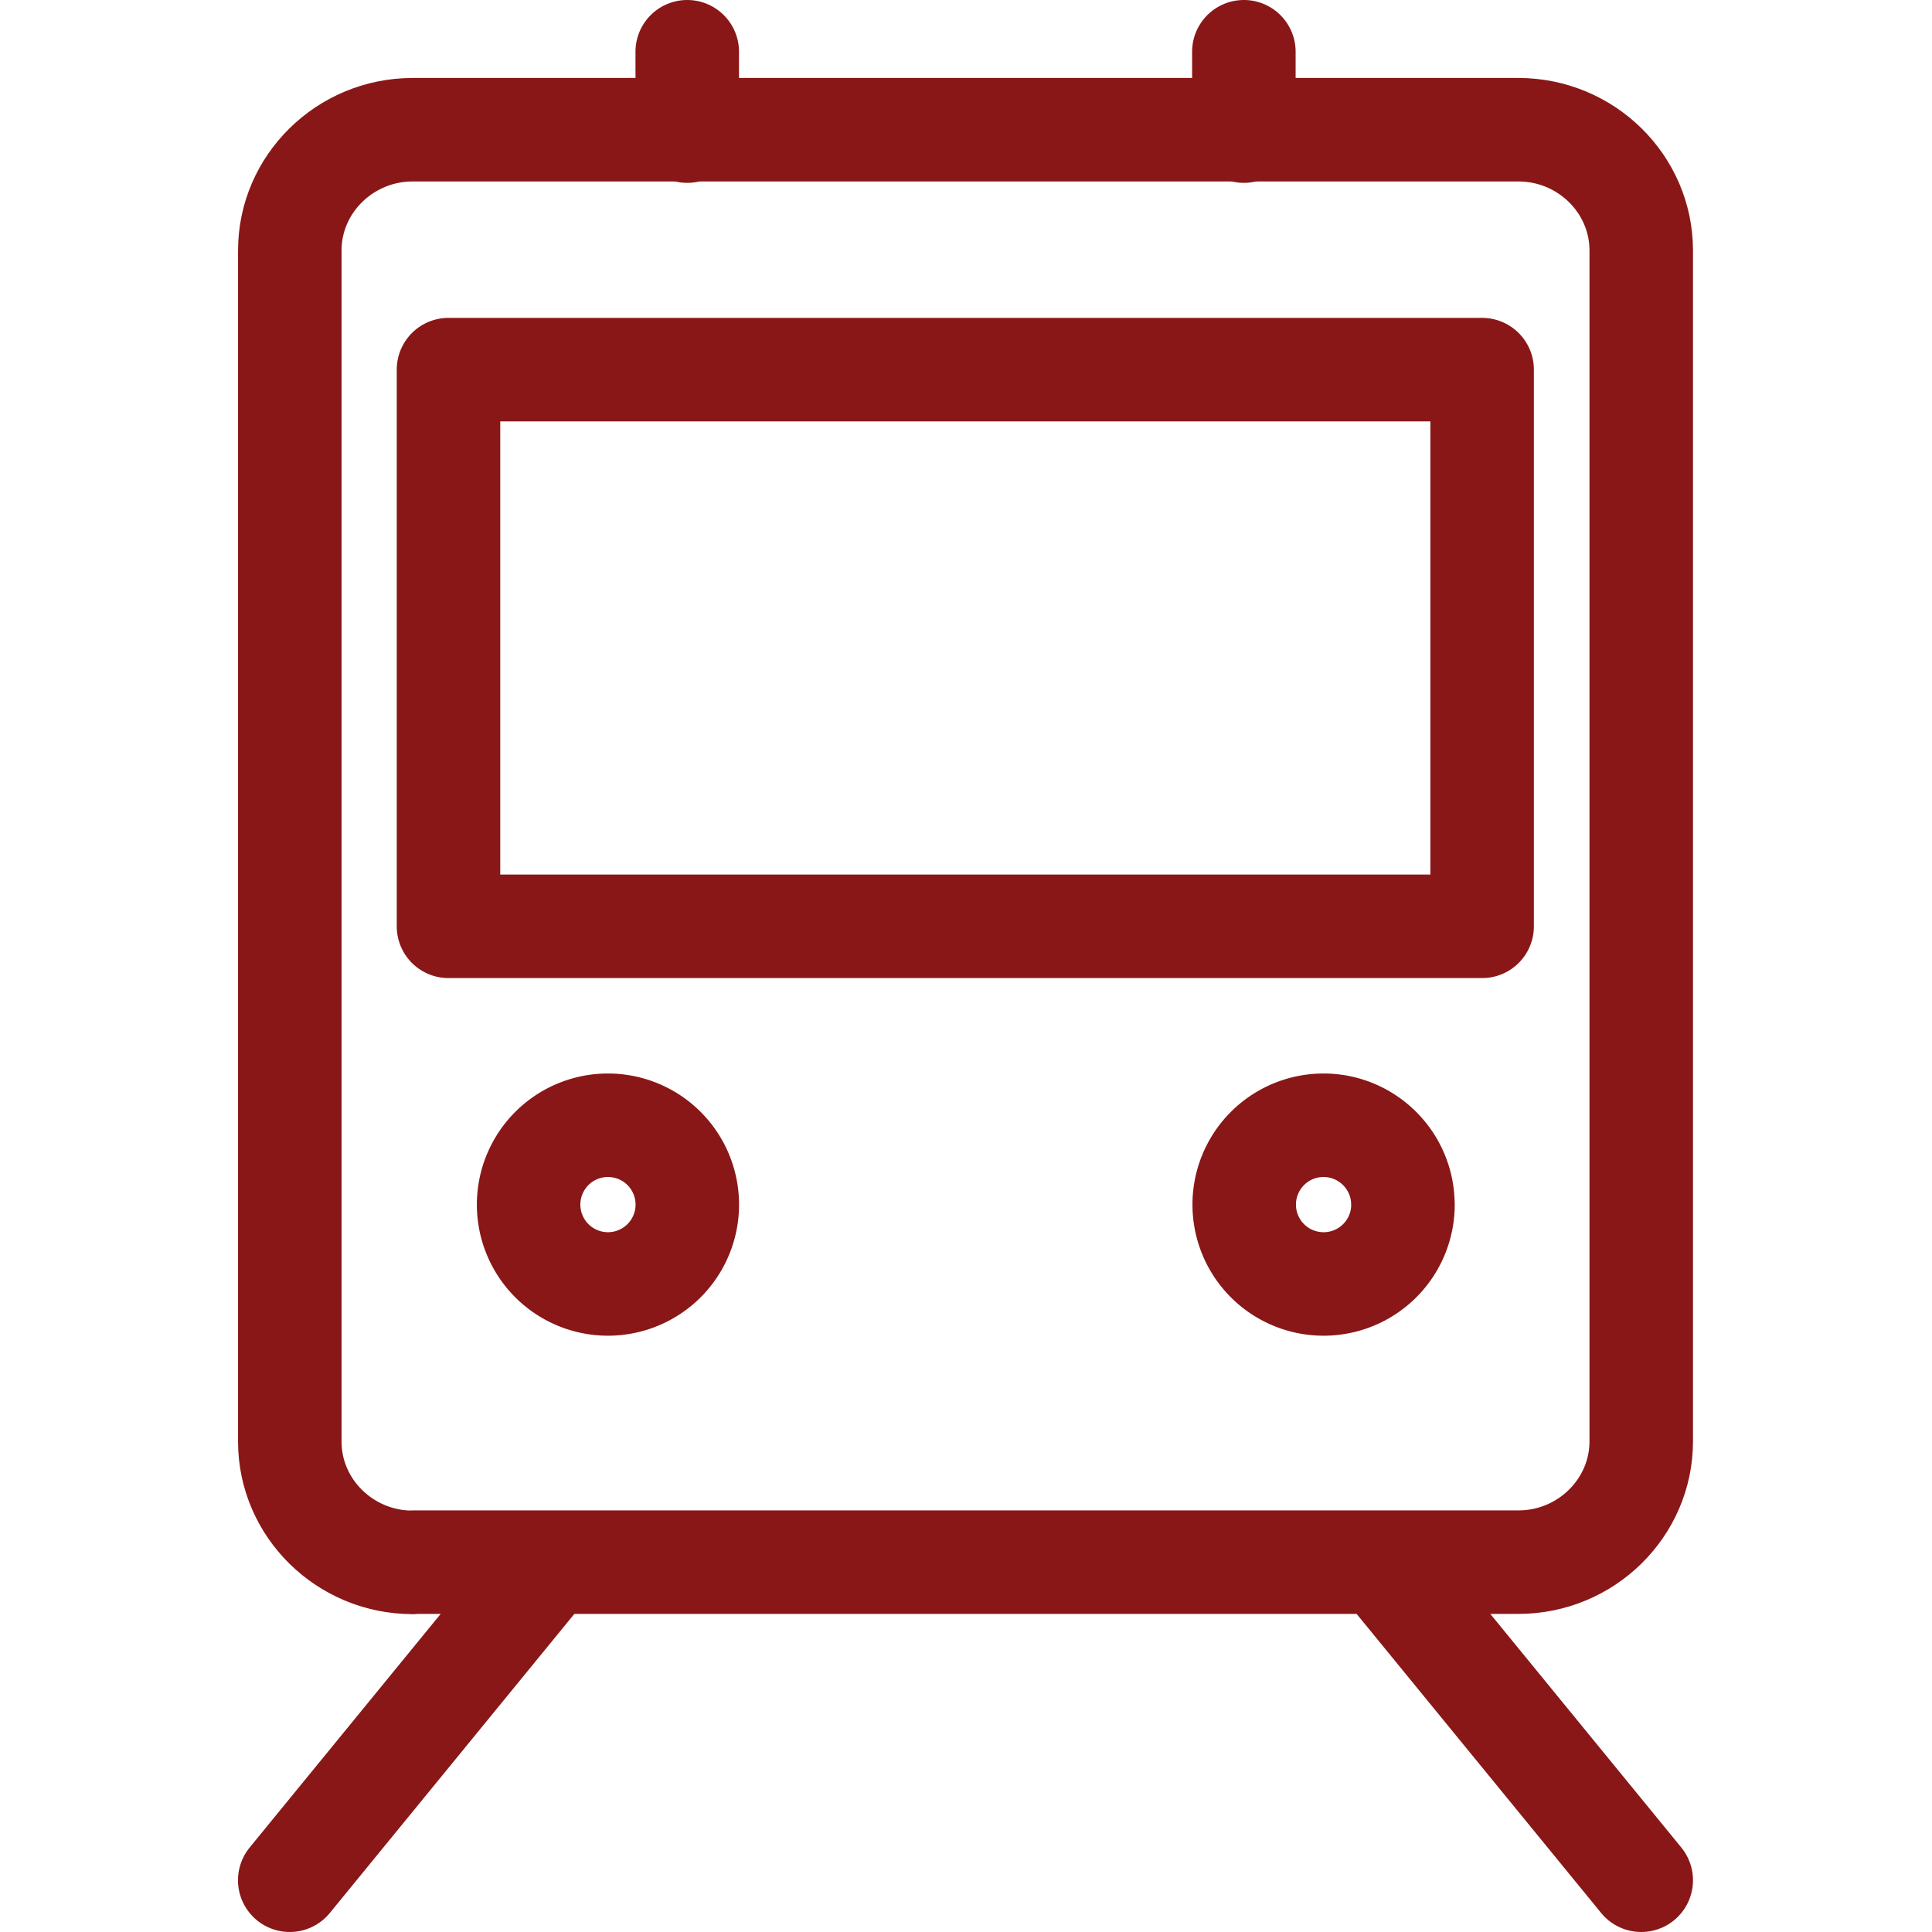<svg width="28" height="28" fill="none" xmlns="http://www.w3.org/2000/svg"><path d="m7.809 22.835-3.61 4.415m15.977-4.415 3.61 4.415M5.98 22.643c-.98 0-1.78-.787-1.78-1.75V3.63c0-.963.8-1.75 1.78-1.75h16.026c.98 0 1.78.787 1.78 1.75v17.26c0 .962-.8 1.75-1.78 1.75H5.98v.004Z" stroke="#891717" stroke-width="1.5" stroke-linecap="round" stroke-linejoin="round"/><path d="M21.48 5.357H6.5v8.068h14.98V5.357Zm-1.147 12.101a1.15 1.15 0 0 1-1.151 1.15 1.15 1.15 0 0 1 0-2.3c.634 0 1.15.516 1.15 1.15Zm-10.372 0a1.15 1.15 0 0 1-1.15 1.15 1.15 1.15 0 1 1 1.15-1.15ZM9.96.75V1.9M18.027.75V1.9" stroke="#891717" stroke-width="1.5" stroke-linecap="round" stroke-linejoin="round"/></svg>